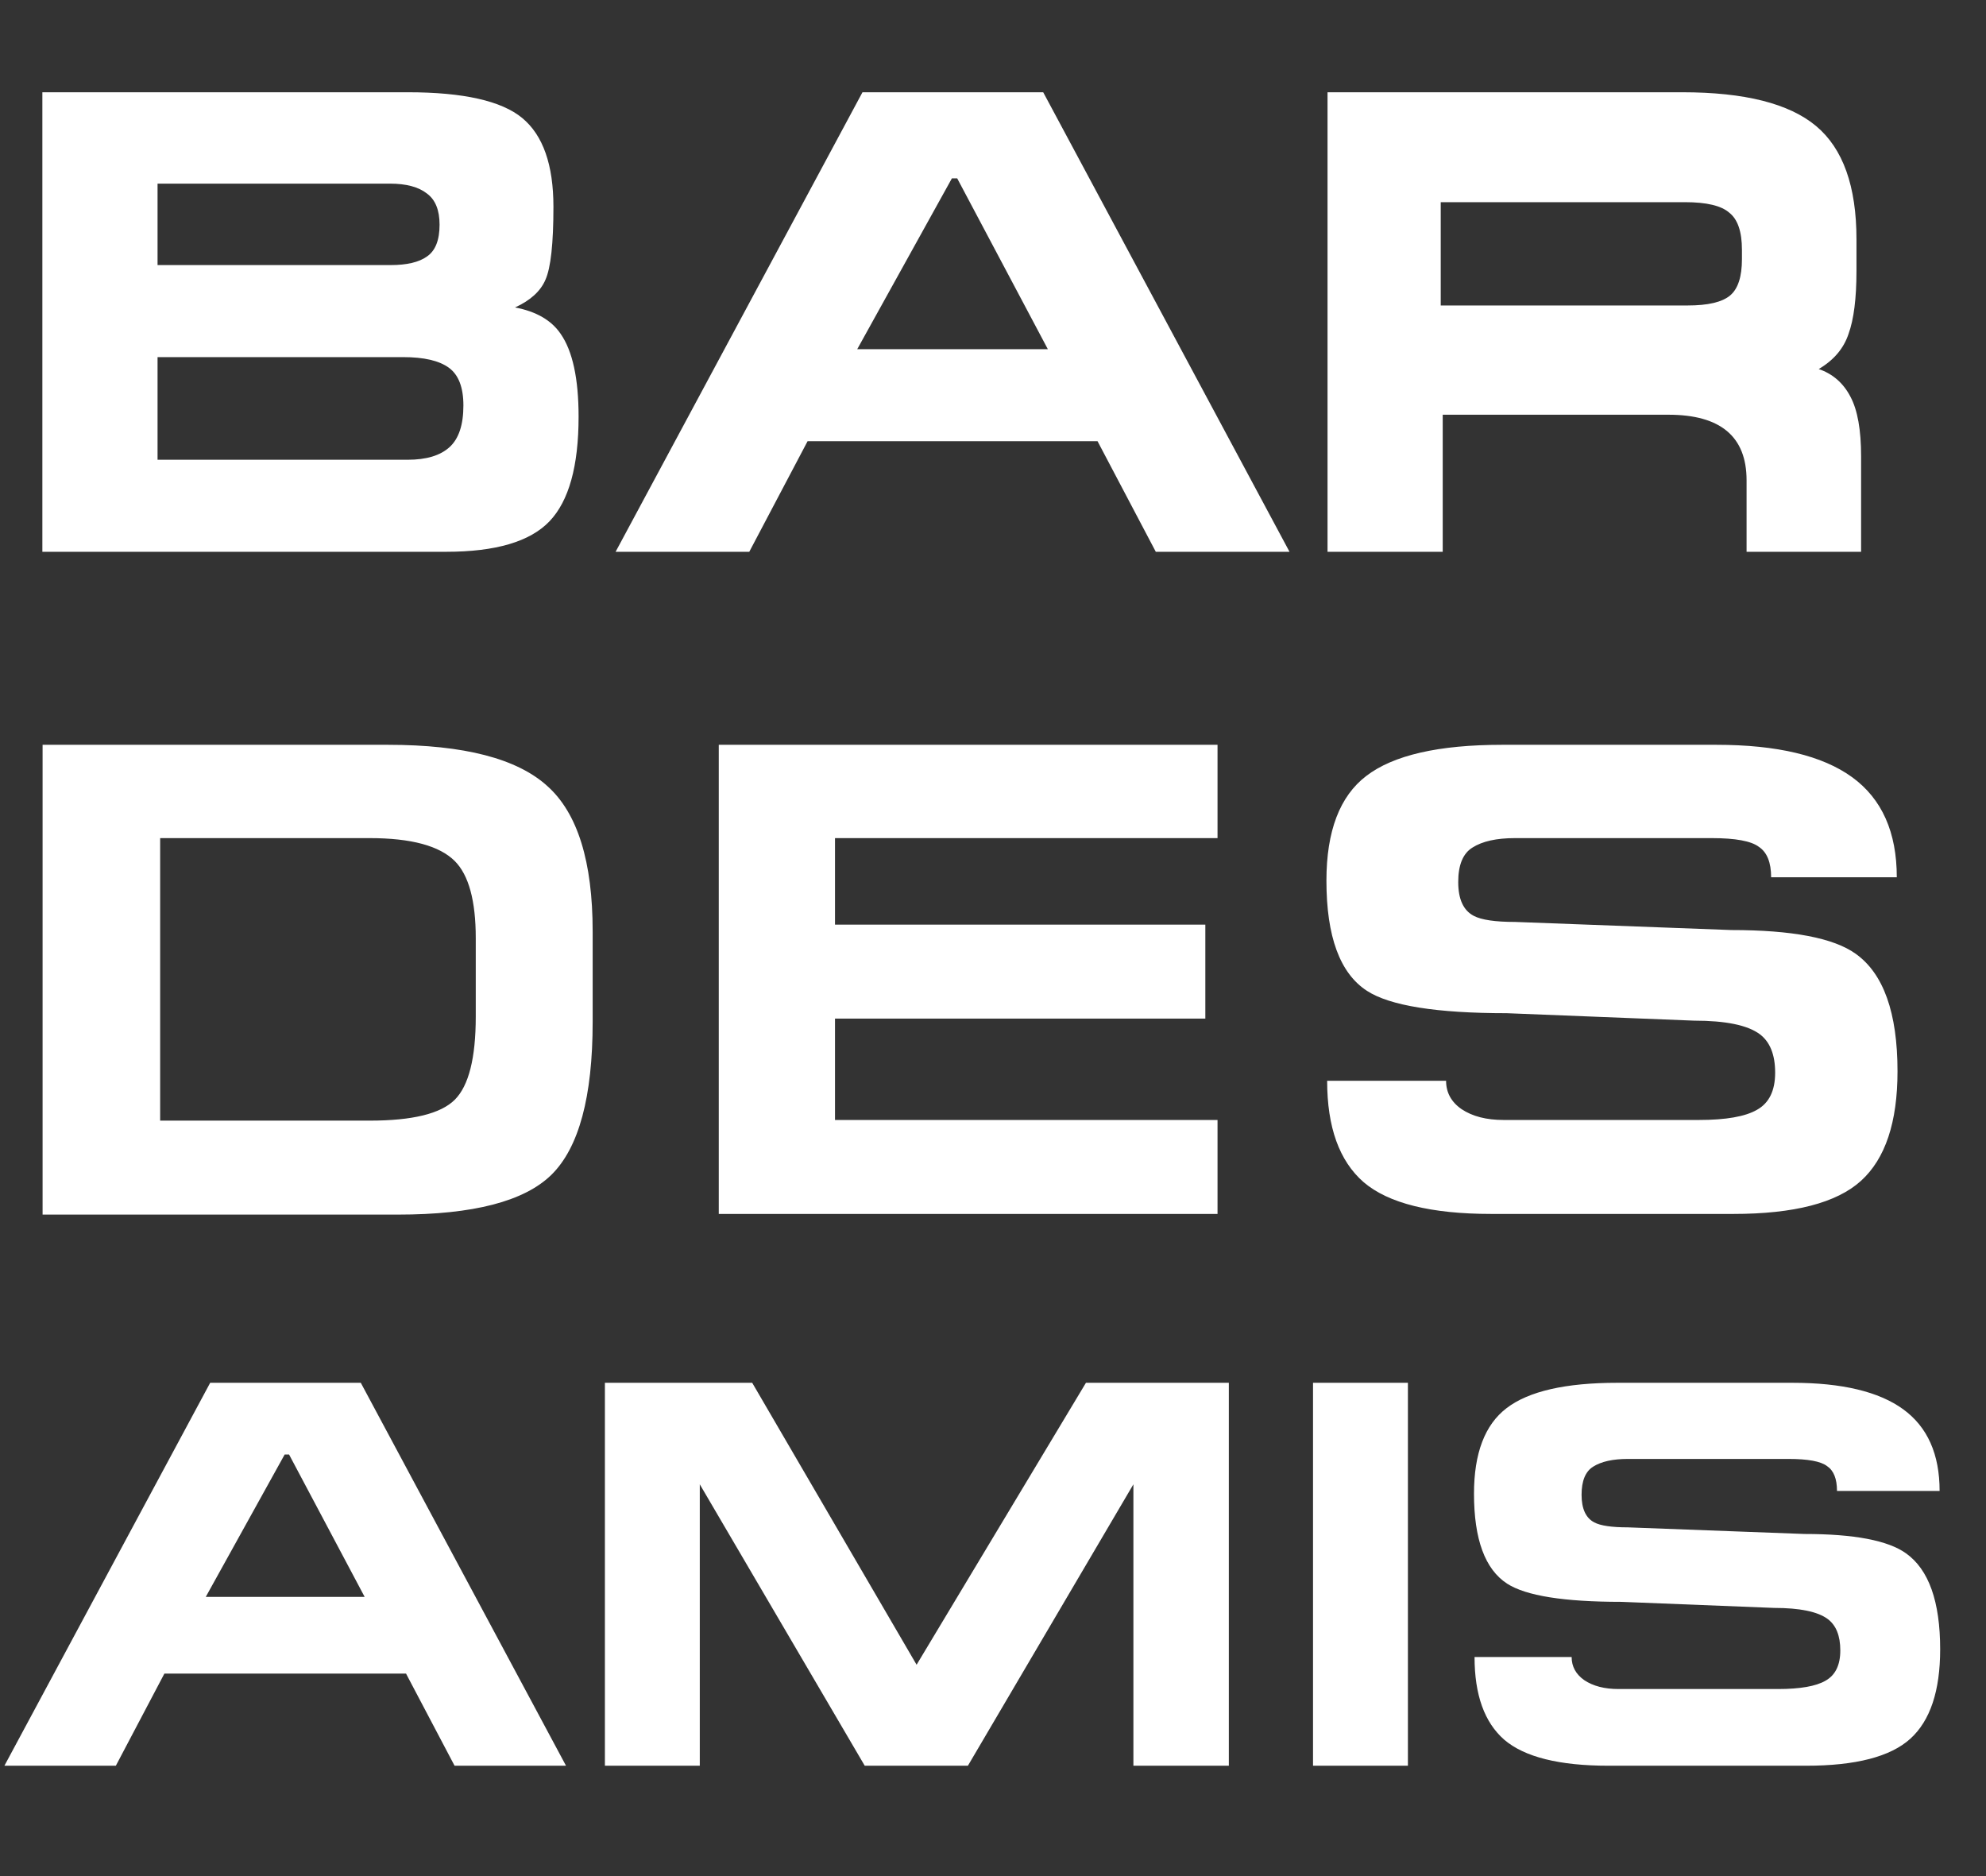 <svg width="36" height="34" viewBox="0 0 36 34" fill="none" xmlns="http://www.w3.org/2000/svg">
<rect x="0" y="0" width="36" height="34" fill="#333333" stroke="none"/>
<path d="M7.392 1.672C8.4 1.672 9.092 1.828 9.468 2.14C9.844 2.452 10.032 2.988 10.032 3.748C10.032 4.412 9.984 4.852 9.888 5.068C9.8 5.276 9.616 5.444 9.336 5.572C9.72 5.644 9.996 5.804 10.164 6.052C10.38 6.364 10.488 6.864 10.488 7.552C10.488 8.448 10.312 9.08 9.96 9.448C9.608 9.816 8.984 10 8.088 10H0.768V1.672H7.392ZM2.856 4.804H7.08C7.376 4.804 7.596 4.752 7.74 4.648C7.892 4.544 7.968 4.352 7.968 4.072C7.968 3.808 7.892 3.62 7.74 3.508C7.588 3.388 7.364 3.328 7.068 3.328H2.856V4.804ZM2.856 8.332H7.392C7.728 8.332 7.98 8.256 8.148 8.104C8.316 7.952 8.4 7.7 8.4 7.348C8.4 7.02 8.312 6.792 8.136 6.664C7.96 6.536 7.684 6.472 7.308 6.472H2.856V8.332ZM15.634 1.672H18.91L23.375 10H20.951L19.895 7.996H14.639L13.582 10H11.159L15.634 1.672ZM17.351 3.232H17.255L15.539 6.328H18.994L17.351 3.232ZM33.736 8.272V10H31.66V8.704C31.66 7.912 31.188 7.516 30.244 7.516H26.152V10H24.064V1.672H30.496C31.624 1.672 32.432 1.876 32.92 2.284C33.408 2.692 33.652 3.376 33.652 4.336V4.912C33.652 5.408 33.604 5.788 33.508 6.052C33.42 6.316 33.24 6.528 32.968 6.688C33.224 6.776 33.416 6.944 33.544 7.192C33.672 7.432 33.736 7.792 33.736 8.272ZM31.576 4.696V4.528C31.576 4.2 31.5 3.976 31.348 3.856C31.204 3.728 30.936 3.664 30.544 3.664H26.116V5.536H30.592C30.96 5.536 31.216 5.476 31.36 5.356C31.504 5.236 31.576 5.016 31.576 4.696ZM7.032 13.498C8.412 13.498 9.375 13.748 9.922 14.246C10.47 14.736 10.743 15.614 10.743 16.88V18.521C10.743 19.877 10.494 20.799 9.996 21.29C9.506 21.771 8.579 22.012 7.215 22.012H0.772V13.498H7.032ZM6.701 20.309C7.477 20.309 7.991 20.183 8.244 19.93C8.497 19.677 8.624 19.174 8.624 18.423V17.002C8.624 16.324 8.497 15.859 8.244 15.605C7.967 15.328 7.452 15.189 6.701 15.189H2.903V20.309H6.701ZM13.029 13.498H22.07V15.189H15.136V16.757H21.849V18.46H15.136V20.297H22.07V22H13.029V13.498ZM27.229 13.498H31.113C32.215 13.498 33.036 13.694 33.575 14.086C34.114 14.479 34.383 15.083 34.383 15.899H32.105C32.105 15.63 32.031 15.446 31.884 15.348C31.745 15.242 31.46 15.189 31.027 15.189H27.462C27.127 15.189 26.87 15.246 26.69 15.361C26.519 15.467 26.433 15.675 26.433 15.985C26.433 16.296 26.527 16.5 26.715 16.598C26.854 16.671 27.103 16.708 27.462 16.708L31.382 16.855C32.485 16.855 33.236 16.998 33.636 17.284C34.142 17.643 34.396 18.354 34.396 19.415C34.396 20.338 34.175 21 33.734 21.4C33.293 21.8 32.521 22 31.419 22H27.033C25.939 22 25.167 21.808 24.718 21.424C24.277 21.04 24.057 20.428 24.057 19.587H26.213C26.213 19.799 26.306 19.971 26.494 20.101C26.69 20.232 26.944 20.297 27.254 20.297H30.794C31.284 20.297 31.635 20.236 31.848 20.113C32.068 19.991 32.178 19.766 32.178 19.44C32.178 19.113 32.084 18.88 31.897 18.741C31.676 18.578 31.28 18.497 30.708 18.497L27.315 18.362C26.041 18.362 25.196 18.227 24.779 17.957C24.289 17.639 24.044 16.973 24.044 15.961C24.044 15.062 24.285 14.43 24.767 14.062C25.257 13.686 26.078 13.498 27.229 13.498ZM3.81 25.06H6.54L10.26 32H8.24L7.36 30.33H2.98L2.1 32H0.08L3.81 25.06ZM5.24 26.36H5.16L3.73 28.94H6.61L5.24 26.36ZM10.965 25.06H13.635L16.615 30.17L19.685 25.06H22.275V32H20.545V26.9L17.545 32H15.675L12.685 26.9V32H10.965V25.06ZM23.801 32V25.06H25.521V32H23.801ZM29.319 25.06H32.489C33.389 25.06 34.059 25.22 34.499 25.54C34.939 25.86 35.159 26.353 35.159 27.02H33.299C33.299 26.8 33.239 26.65 33.119 26.57C33.006 26.483 32.772 26.44 32.419 26.44H29.509C29.236 26.44 29.026 26.487 28.879 26.58C28.739 26.667 28.669 26.837 28.669 27.09C28.669 27.343 28.746 27.51 28.899 27.59C29.012 27.65 29.216 27.68 29.509 27.68L32.709 27.8C33.609 27.8 34.222 27.917 34.549 28.15C34.962 28.443 35.169 29.023 35.169 29.89C35.169 30.643 34.989 31.183 34.629 31.51C34.269 31.837 33.639 32 32.739 32H29.159C28.266 32 27.636 31.843 27.269 31.53C26.909 31.217 26.729 30.717 26.729 30.03H28.489C28.489 30.203 28.566 30.343 28.719 30.45C28.879 30.557 29.086 30.61 29.339 30.61H32.229C32.629 30.61 32.916 30.56 33.089 30.46C33.269 30.36 33.359 30.177 33.359 29.91C33.359 29.643 33.282 29.453 33.129 29.34C32.949 29.207 32.626 29.14 32.159 29.14L29.389 29.03C28.349 29.03 27.659 28.92 27.319 28.7C26.919 28.44 26.719 27.897 26.719 27.07C26.719 26.337 26.916 25.82 27.309 25.52C27.709 25.213 28.379 25.06 29.319 25.06Z" fill="white"/>
</svg>
